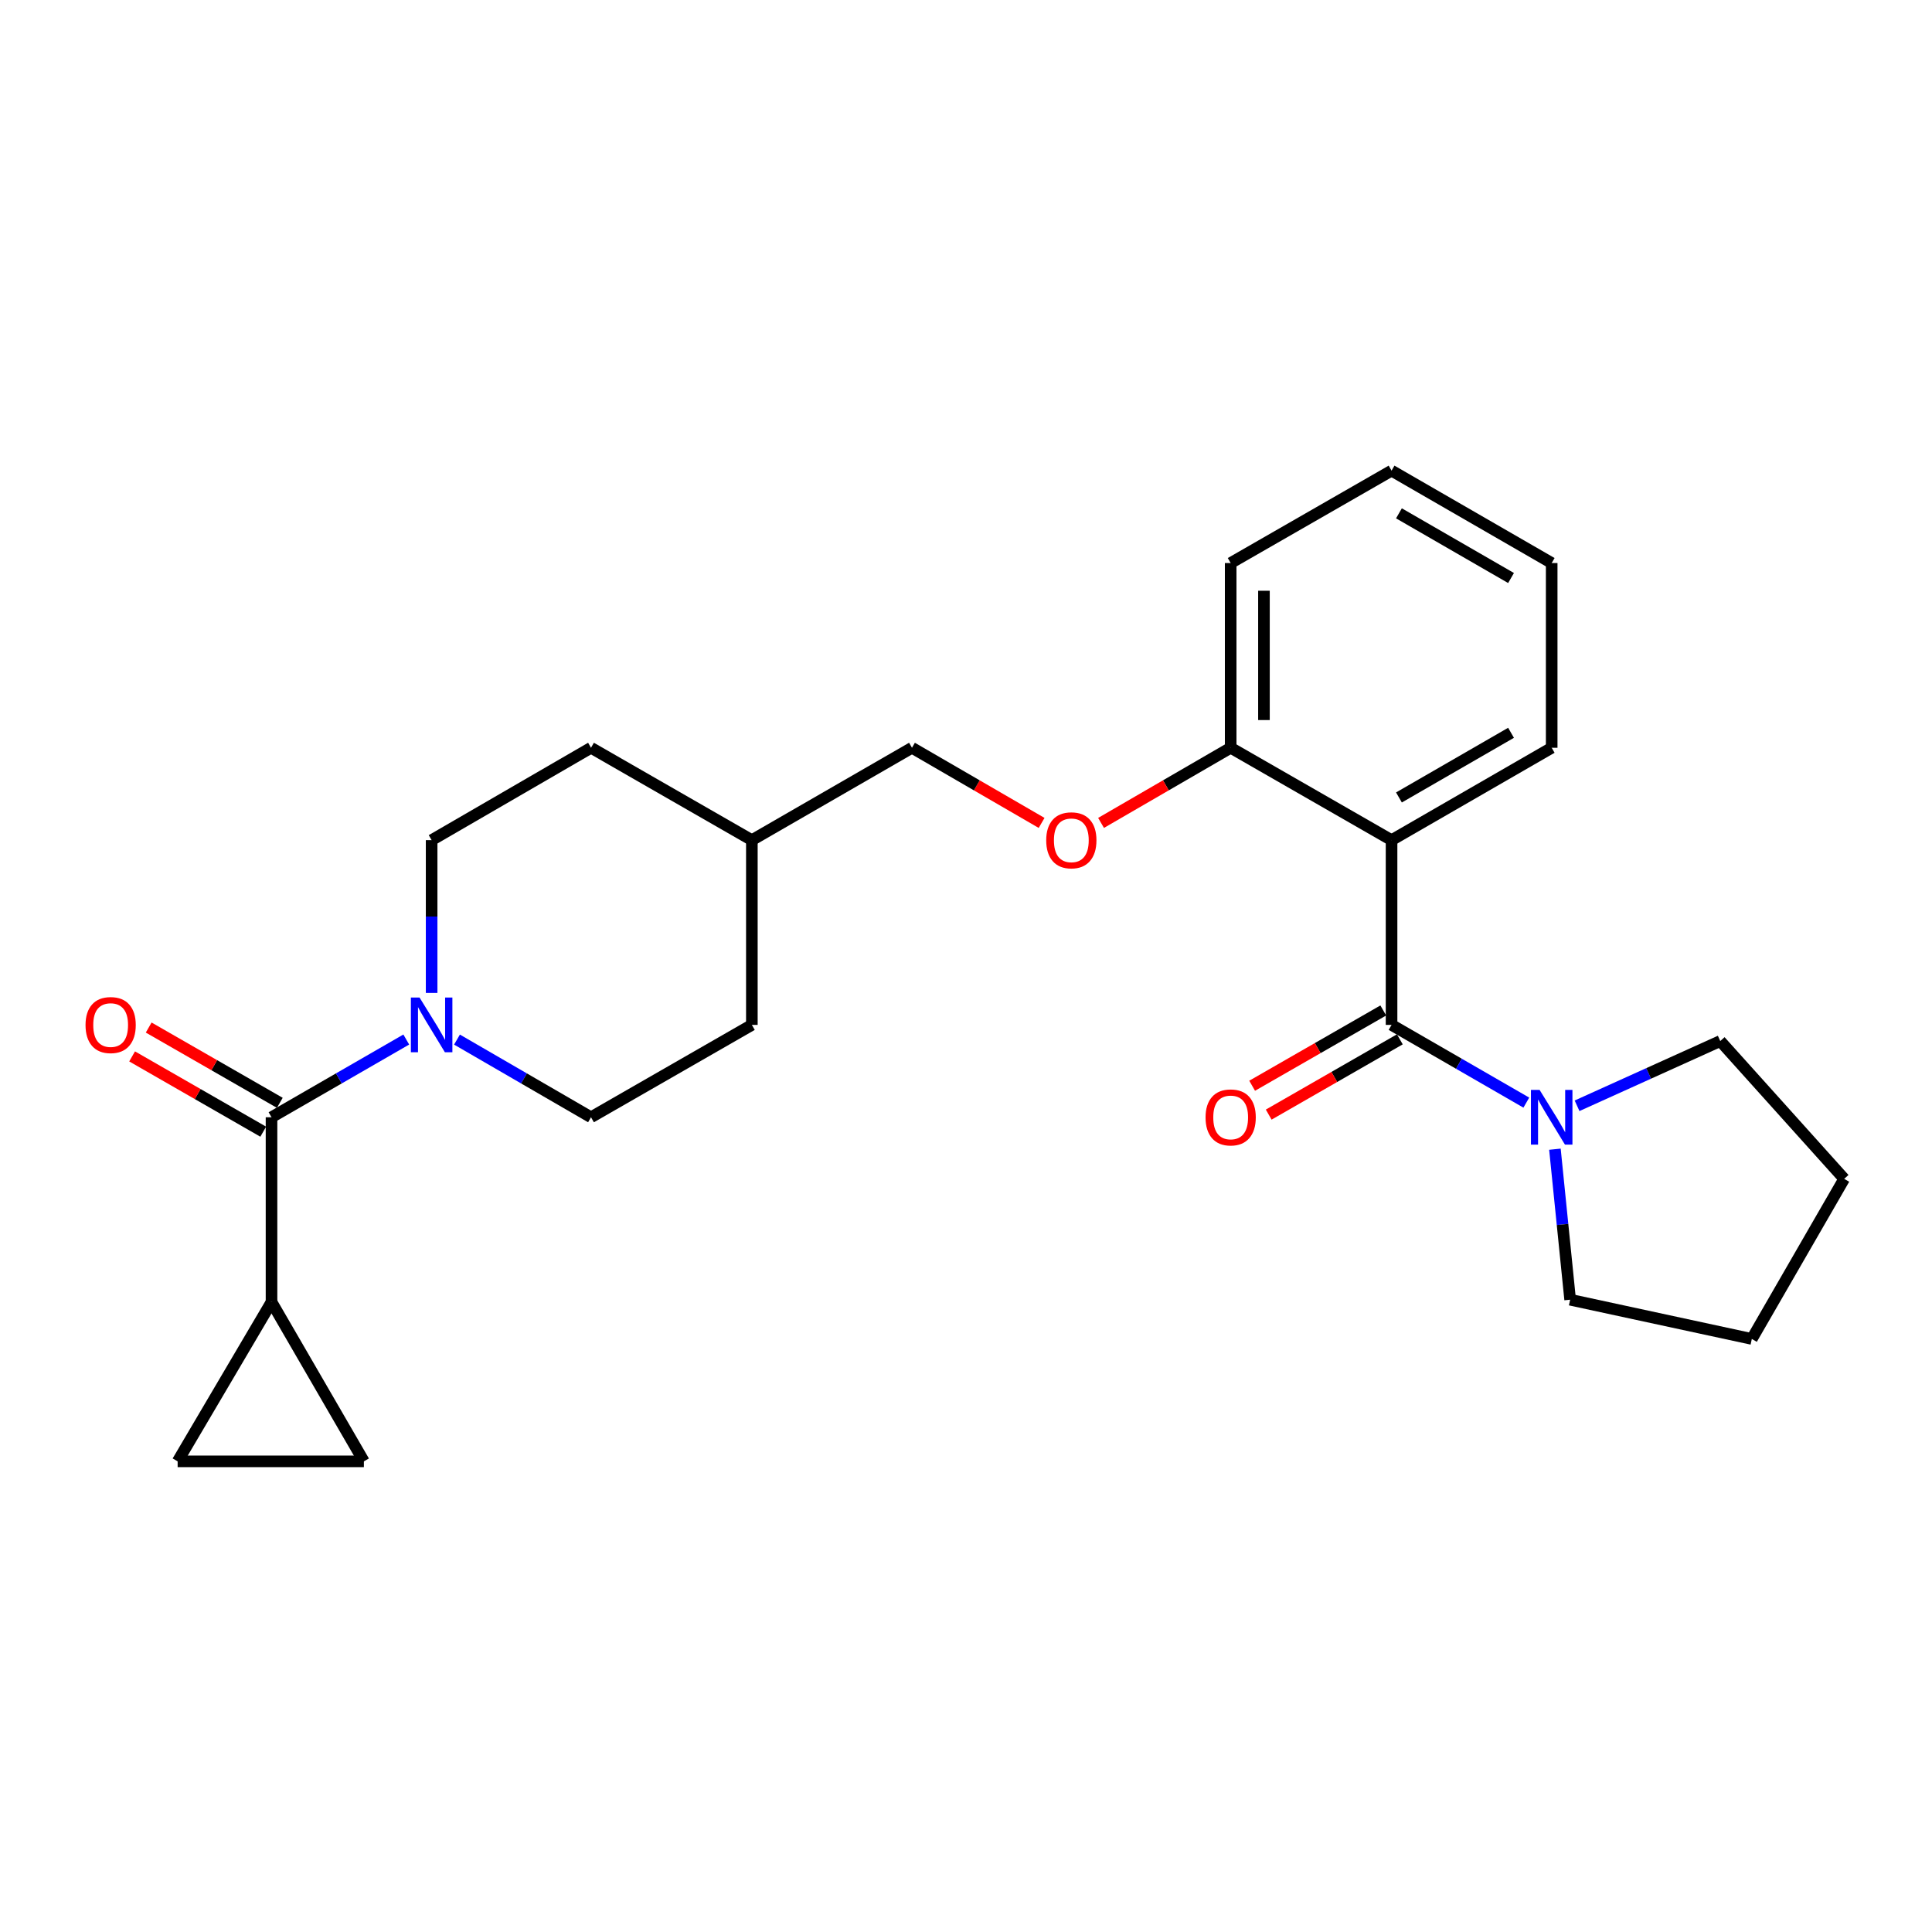 <?xml version='1.0' encoding='iso-8859-1'?>
<svg version='1.1' baseProfile='full'
              xmlns='http://www.w3.org/2000/svg'
                      xmlns:rdkit='http://www.rdkit.org/xml'
                      xmlns:xlink='http://www.w3.org/1999/xlink'
                  xml:space='preserve'
width='1000px' height='1000px' viewBox='0 0 1000 1000'>
<!-- END OF HEADER -->
<rect style='opacity:1.0;fill:#FFFFFF;stroke:none' width='1000' height='1000' x='0' y='0'> </rect>
<path class='bond-0' d='M 720.268,530.483 L 720.268,434.86' style='fill:none;fill-rule:evenodd;stroke:#000000;stroke-width:6px;stroke-linecap:butt;stroke-linejoin:miter;stroke-opacity:1' />
<path class='bond-3' d='M 720.268,530.483 L 755.144,550.6' style='fill:none;fill-rule:evenodd;stroke:#000000;stroke-width:6px;stroke-linecap:butt;stroke-linejoin:miter;stroke-opacity:1' />
<path class='bond-3' d='M 755.144,550.6 L 790.02,570.716' style='fill:none;fill-rule:evenodd;stroke:#0000FF;stroke-width:6px;stroke-linecap:butt;stroke-linejoin:miter;stroke-opacity:1' />
<path class='bond-8' d='M 715.98,523.013 L 682.042,542.496' style='fill:none;fill-rule:evenodd;stroke:#000000;stroke-width:6px;stroke-linecap:butt;stroke-linejoin:miter;stroke-opacity:1' />
<path class='bond-8' d='M 682.042,542.496 L 648.104,561.979' style='fill:none;fill-rule:evenodd;stroke:#FF0000;stroke-width:6px;stroke-linecap:butt;stroke-linejoin:miter;stroke-opacity:1' />
<path class='bond-8' d='M 724.557,537.954 L 690.619,557.437' style='fill:none;fill-rule:evenodd;stroke:#000000;stroke-width:6px;stroke-linecap:butt;stroke-linejoin:miter;stroke-opacity:1' />
<path class='bond-8' d='M 690.619,557.437 L 656.681,576.92' style='fill:none;fill-rule:evenodd;stroke:#FF0000;stroke-width:6px;stroke-linecap:butt;stroke-linejoin:miter;stroke-opacity:1' />
<path class='bond-7' d='M 720.268,434.86 L 636.992,387.044' style='fill:none;fill-rule:evenodd;stroke:#000000;stroke-width:6px;stroke-linecap:butt;stroke-linejoin:miter;stroke-opacity:1' />
<path class='bond-14' d='M 720.268,434.86 L 803.152,387.044' style='fill:none;fill-rule:evenodd;stroke:#000000;stroke-width:6px;stroke-linecap:butt;stroke-linejoin:miter;stroke-opacity:1' />
<path class='bond-14' d='M 724.092,412.765 L 782.111,379.294' style='fill:none;fill-rule:evenodd;stroke:#000000;stroke-width:6px;stroke-linecap:butt;stroke-linejoin:miter;stroke-opacity:1' />
<path class='bond-1' d='M 140.538,578.29 L 175.409,558.174' style='fill:none;fill-rule:evenodd;stroke:#000000;stroke-width:6px;stroke-linecap:butt;stroke-linejoin:miter;stroke-opacity:1' />
<path class='bond-1' d='M 175.409,558.174 L 210.281,538.059' style='fill:none;fill-rule:evenodd;stroke:#0000FF;stroke-width:6px;stroke-linecap:butt;stroke-linejoin:miter;stroke-opacity:1' />
<path class='bond-4' d='M 140.538,578.29 L 140.538,673.913' style='fill:none;fill-rule:evenodd;stroke:#000000;stroke-width:6px;stroke-linecap:butt;stroke-linejoin:miter;stroke-opacity:1' />
<path class='bond-9' d='M 144.827,570.82 L 110.893,551.338' style='fill:none;fill-rule:evenodd;stroke:#000000;stroke-width:6px;stroke-linecap:butt;stroke-linejoin:miter;stroke-opacity:1' />
<path class='bond-9' d='M 110.893,551.338 L 76.96,531.855' style='fill:none;fill-rule:evenodd;stroke:#FF0000;stroke-width:6px;stroke-linecap:butt;stroke-linejoin:miter;stroke-opacity:1' />
<path class='bond-9' d='M 136.249,585.76 L 102.316,566.278' style='fill:none;fill-rule:evenodd;stroke:#000000;stroke-width:6px;stroke-linecap:butt;stroke-linejoin:miter;stroke-opacity:1' />
<path class='bond-9' d='M 102.316,566.278 L 68.382,546.796' style='fill:none;fill-rule:evenodd;stroke:#FF0000;stroke-width:6px;stroke-linecap:butt;stroke-linejoin:miter;stroke-opacity:1' />
<path class='bond-2' d='M 223.413,513.933 L 223.413,474.397' style='fill:none;fill-rule:evenodd;stroke:#0000FF;stroke-width:6px;stroke-linecap:butt;stroke-linejoin:miter;stroke-opacity:1' />
<path class='bond-2' d='M 223.413,474.397 L 223.413,434.86' style='fill:none;fill-rule:evenodd;stroke:#000000;stroke-width:6px;stroke-linecap:butt;stroke-linejoin:miter;stroke-opacity:1' />
<path class='bond-27' d='M 236.536,538.089 L 271.22,558.19' style='fill:none;fill-rule:evenodd;stroke:#0000FF;stroke-width:6px;stroke-linecap:butt;stroke-linejoin:miter;stroke-opacity:1' />
<path class='bond-27' d='M 271.22,558.19 L 305.904,578.29' style='fill:none;fill-rule:evenodd;stroke:#000000;stroke-width:6px;stroke-linecap:butt;stroke-linejoin:miter;stroke-opacity:1' />
<path class='bond-18' d='M 816.286,572.351 L 853.344,555.595' style='fill:none;fill-rule:evenodd;stroke:#0000FF;stroke-width:6px;stroke-linecap:butt;stroke-linejoin:miter;stroke-opacity:1' />
<path class='bond-18' d='M 853.344,555.595 L 890.401,538.839' style='fill:none;fill-rule:evenodd;stroke:#000000;stroke-width:6px;stroke-linecap:butt;stroke-linejoin:miter;stroke-opacity:1' />
<path class='bond-19' d='M 804.825,594.823 L 808.764,633.775' style='fill:none;fill-rule:evenodd;stroke:#0000FF;stroke-width:6px;stroke-linecap:butt;stroke-linejoin:miter;stroke-opacity:1' />
<path class='bond-19' d='M 808.764,633.775 L 812.704,672.727' style='fill:none;fill-rule:evenodd;stroke:#000000;stroke-width:6px;stroke-linecap:butt;stroke-linejoin:miter;stroke-opacity:1' />
<path class='bond-5' d='M 140.538,673.913 L 91.946,756.396' style='fill:none;fill-rule:evenodd;stroke:#000000;stroke-width:6px;stroke-linecap:butt;stroke-linejoin:miter;stroke-opacity:1' />
<path class='bond-6' d='M 140.538,673.913 L 188.345,756.396' style='fill:none;fill-rule:evenodd;stroke:#000000;stroke-width:6px;stroke-linecap:butt;stroke-linejoin:miter;stroke-opacity:1' />
<path class='bond-28' d='M 91.946,756.396 L 188.345,756.396' style='fill:none;fill-rule:evenodd;stroke:#000000;stroke-width:6px;stroke-linecap:butt;stroke-linejoin:miter;stroke-opacity:1' />
<path class='bond-10' d='M 636.992,387.044 L 603.447,406.493' style='fill:none;fill-rule:evenodd;stroke:#000000;stroke-width:6px;stroke-linecap:butt;stroke-linejoin:miter;stroke-opacity:1' />
<path class='bond-10' d='M 603.447,406.493 L 569.902,425.941' style='fill:none;fill-rule:evenodd;stroke:#FF0000;stroke-width:6px;stroke-linecap:butt;stroke-linejoin:miter;stroke-opacity:1' />
<path class='bond-20' d='M 636.992,387.044 L 636.992,291.43' style='fill:none;fill-rule:evenodd;stroke:#000000;stroke-width:6px;stroke-linecap:butt;stroke-linejoin:miter;stroke-opacity:1' />
<path class='bond-20' d='M 654.219,372.702 L 654.219,305.772' style='fill:none;fill-rule:evenodd;stroke:#000000;stroke-width:6px;stroke-linecap:butt;stroke-linejoin:miter;stroke-opacity:1' />
<path class='bond-13' d='M 539.135,425.942 L 505.586,406.493' style='fill:none;fill-rule:evenodd;stroke:#FF0000;stroke-width:6px;stroke-linecap:butt;stroke-linejoin:miter;stroke-opacity:1' />
<path class='bond-13' d='M 505.586,406.493 L 472.037,387.044' style='fill:none;fill-rule:evenodd;stroke:#000000;stroke-width:6px;stroke-linecap:butt;stroke-linejoin:miter;stroke-opacity:1' />
<path class='bond-11' d='M 223.413,434.86 L 305.904,387.044' style='fill:none;fill-rule:evenodd;stroke:#000000;stroke-width:6px;stroke-linecap:butt;stroke-linejoin:miter;stroke-opacity:1' />
<path class='bond-12' d='M 305.904,578.29 L 389.162,530.483' style='fill:none;fill-rule:evenodd;stroke:#000000;stroke-width:6px;stroke-linecap:butt;stroke-linejoin:miter;stroke-opacity:1' />
<path class='bond-17' d='M 472.037,387.044 L 389.162,434.86' style='fill:none;fill-rule:evenodd;stroke:#000000;stroke-width:6px;stroke-linecap:butt;stroke-linejoin:miter;stroke-opacity:1' />
<path class='bond-21' d='M 803.152,387.044 L 803.152,291.43' style='fill:none;fill-rule:evenodd;stroke:#000000;stroke-width:6px;stroke-linecap:butt;stroke-linejoin:miter;stroke-opacity:1' />
<path class='bond-15' d='M 389.162,530.483 L 389.162,434.86' style='fill:none;fill-rule:evenodd;stroke:#000000;stroke-width:6px;stroke-linecap:butt;stroke-linejoin:miter;stroke-opacity:1' />
<path class='bond-16' d='M 305.904,387.044 L 389.162,434.86' style='fill:none;fill-rule:evenodd;stroke:#000000;stroke-width:6px;stroke-linecap:butt;stroke-linejoin:miter;stroke-opacity:1' />
<path class='bond-23' d='M 890.401,538.839 L 954.545,610.171' style='fill:none;fill-rule:evenodd;stroke:#000000;stroke-width:6px;stroke-linecap:butt;stroke-linejoin:miter;stroke-opacity:1' />
<path class='bond-22' d='M 812.704,672.727 L 906.739,693.036' style='fill:none;fill-rule:evenodd;stroke:#000000;stroke-width:6px;stroke-linecap:butt;stroke-linejoin:miter;stroke-opacity:1' />
<path class='bond-26' d='M 636.992,291.43 L 720.268,243.604' style='fill:none;fill-rule:evenodd;stroke:#000000;stroke-width:6px;stroke-linecap:butt;stroke-linejoin:miter;stroke-opacity:1' />
<path class='bond-24' d='M 803.152,291.43 L 720.268,243.604' style='fill:none;fill-rule:evenodd;stroke:#000000;stroke-width:6px;stroke-linecap:butt;stroke-linejoin:miter;stroke-opacity:1' />
<path class='bond-24' d='M 782.11,299.178 L 724.091,265.7' style='fill:none;fill-rule:evenodd;stroke:#000000;stroke-width:6px;stroke-linecap:butt;stroke-linejoin:miter;stroke-opacity:1' />
<path class='bond-25' d='M 906.739,693.036 L 954.545,610.171' style='fill:none;fill-rule:evenodd;stroke:#000000;stroke-width:6px;stroke-linecap:butt;stroke-linejoin:miter;stroke-opacity:1' />
<path  class='atom-3' d='M 217.153 516.323
L 226.433 531.323
Q 227.353 532.803, 228.833 535.483
Q 230.313 538.163, 230.393 538.323
L 230.393 516.323
L 234.153 516.323
L 234.153 544.643
L 230.273 544.643
L 220.313 528.243
Q 219.153 526.323, 217.913 524.123
Q 216.713 521.923, 216.353 521.243
L 216.353 544.643
L 212.673 544.643
L 212.673 516.323
L 217.153 516.323
' fill='#0000FF'/>
<path  class='atom-4' d='M 796.892 564.13
L 806.172 579.13
Q 807.092 580.61, 808.572 583.29
Q 810.052 585.97, 810.132 586.13
L 810.132 564.13
L 813.892 564.13
L 813.892 592.45
L 810.012 592.45
L 800.052 576.05
Q 798.892 574.13, 797.652 571.93
Q 796.452 569.73, 796.092 569.05
L 796.092 592.45
L 792.412 592.45
L 792.412 564.13
L 796.892 564.13
' fill='#0000FF'/>
<path  class='atom-9' d='M 623.992 578.37
Q 623.992 571.57, 627.352 567.77
Q 630.712 563.97, 636.992 563.97
Q 643.272 563.97, 646.632 567.77
Q 649.992 571.57, 649.992 578.37
Q 649.992 585.25, 646.592 589.17
Q 643.192 593.05, 636.992 593.05
Q 630.752 593.05, 627.352 589.17
Q 623.992 585.29, 623.992 578.37
M 636.992 589.85
Q 641.312 589.85, 643.632 586.97
Q 645.992 584.05, 645.992 578.37
Q 645.992 572.81, 643.632 570.01
Q 641.312 567.17, 636.992 567.17
Q 632.672 567.17, 630.312 569.97
Q 627.992 572.77, 627.992 578.37
Q 627.992 584.09, 630.312 586.97
Q 632.672 589.85, 636.992 589.85
' fill='#FF0000'/>
<path  class='atom-10' d='M 44.271 530.563
Q 44.271 523.763, 47.631 519.963
Q 50.991 516.163, 57.271 516.163
Q 63.551 516.163, 66.911 519.963
Q 70.271 523.763, 70.271 530.563
Q 70.271 537.443, 66.871 541.363
Q 63.471 545.243, 57.271 545.243
Q 51.031 545.243, 47.631 541.363
Q 44.271 537.483, 44.271 530.563
M 57.271 542.043
Q 61.591 542.043, 63.911 539.163
Q 66.271 536.243, 66.271 530.563
Q 66.271 525.003, 63.911 522.203
Q 61.591 519.363, 57.271 519.363
Q 52.951 519.363, 50.591 522.163
Q 48.271 524.963, 48.271 530.563
Q 48.271 536.283, 50.591 539.163
Q 52.951 542.043, 57.271 542.043
' fill='#FF0000'/>
<path  class='atom-11' d='M 541.519 434.94
Q 541.519 428.14, 544.879 424.34
Q 548.239 420.54, 554.519 420.54
Q 560.799 420.54, 564.159 424.34
Q 567.519 428.14, 567.519 434.94
Q 567.519 441.82, 564.119 445.74
Q 560.719 449.62, 554.519 449.62
Q 548.279 449.62, 544.879 445.74
Q 541.519 441.86, 541.519 434.94
M 554.519 446.42
Q 558.839 446.42, 561.159 443.54
Q 563.519 440.62, 563.519 434.94
Q 563.519 429.38, 561.159 426.58
Q 558.839 423.74, 554.519 423.74
Q 550.199 423.74, 547.839 426.54
Q 545.519 429.34, 545.519 434.94
Q 545.519 440.66, 547.839 443.54
Q 550.199 446.42, 554.519 446.42
' fill='#FF0000'/>
</svg>
